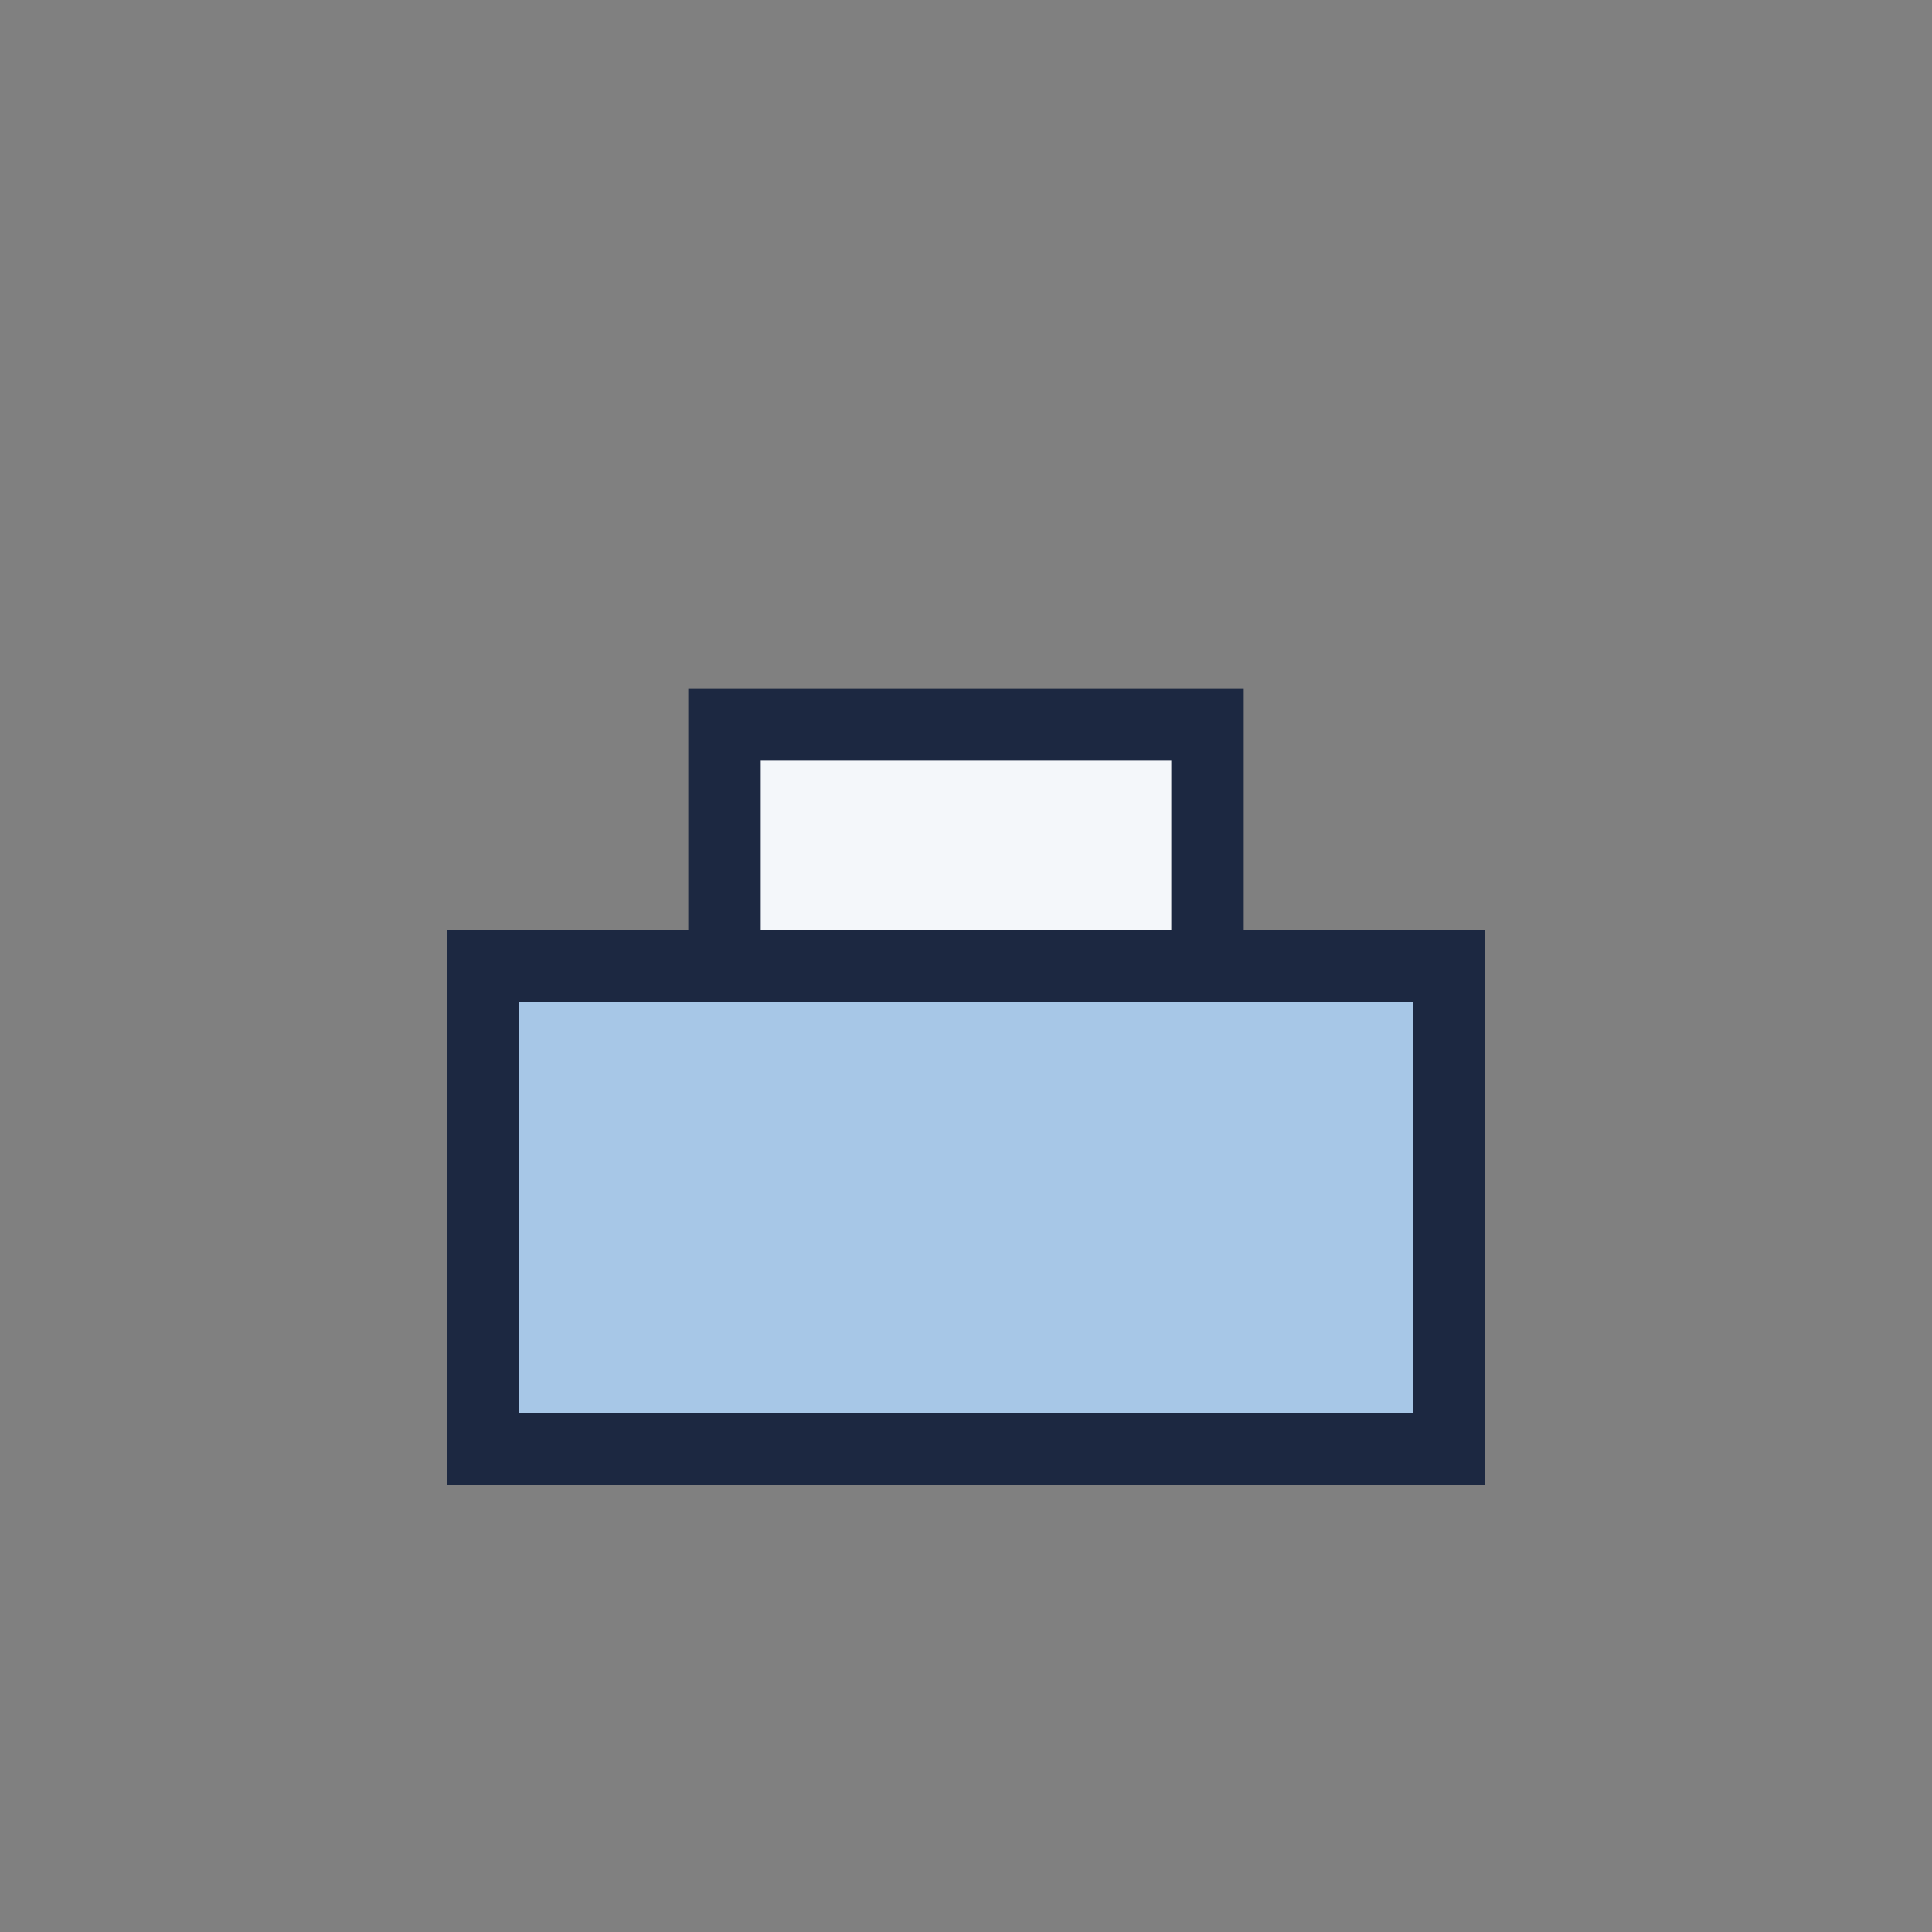 <?xml version="1.0" encoding="UTF-8"?>
<svg xmlns="http://www.w3.org/2000/svg" width="32" height="32" viewBox="0 0 32 32"><rect x="0" y="0" width="32" height="32" fill="#808080" stroke="none"/><rect x="8" y="16" width="16" height="8" fill="#A7C7E7" stroke="#1C2841" stroke-width="1.2"/><rect x="12" y="12" width="8" height="4" fill="#F4F7FA" stroke="#1C2841" stroke-width="1.2"/></svg>